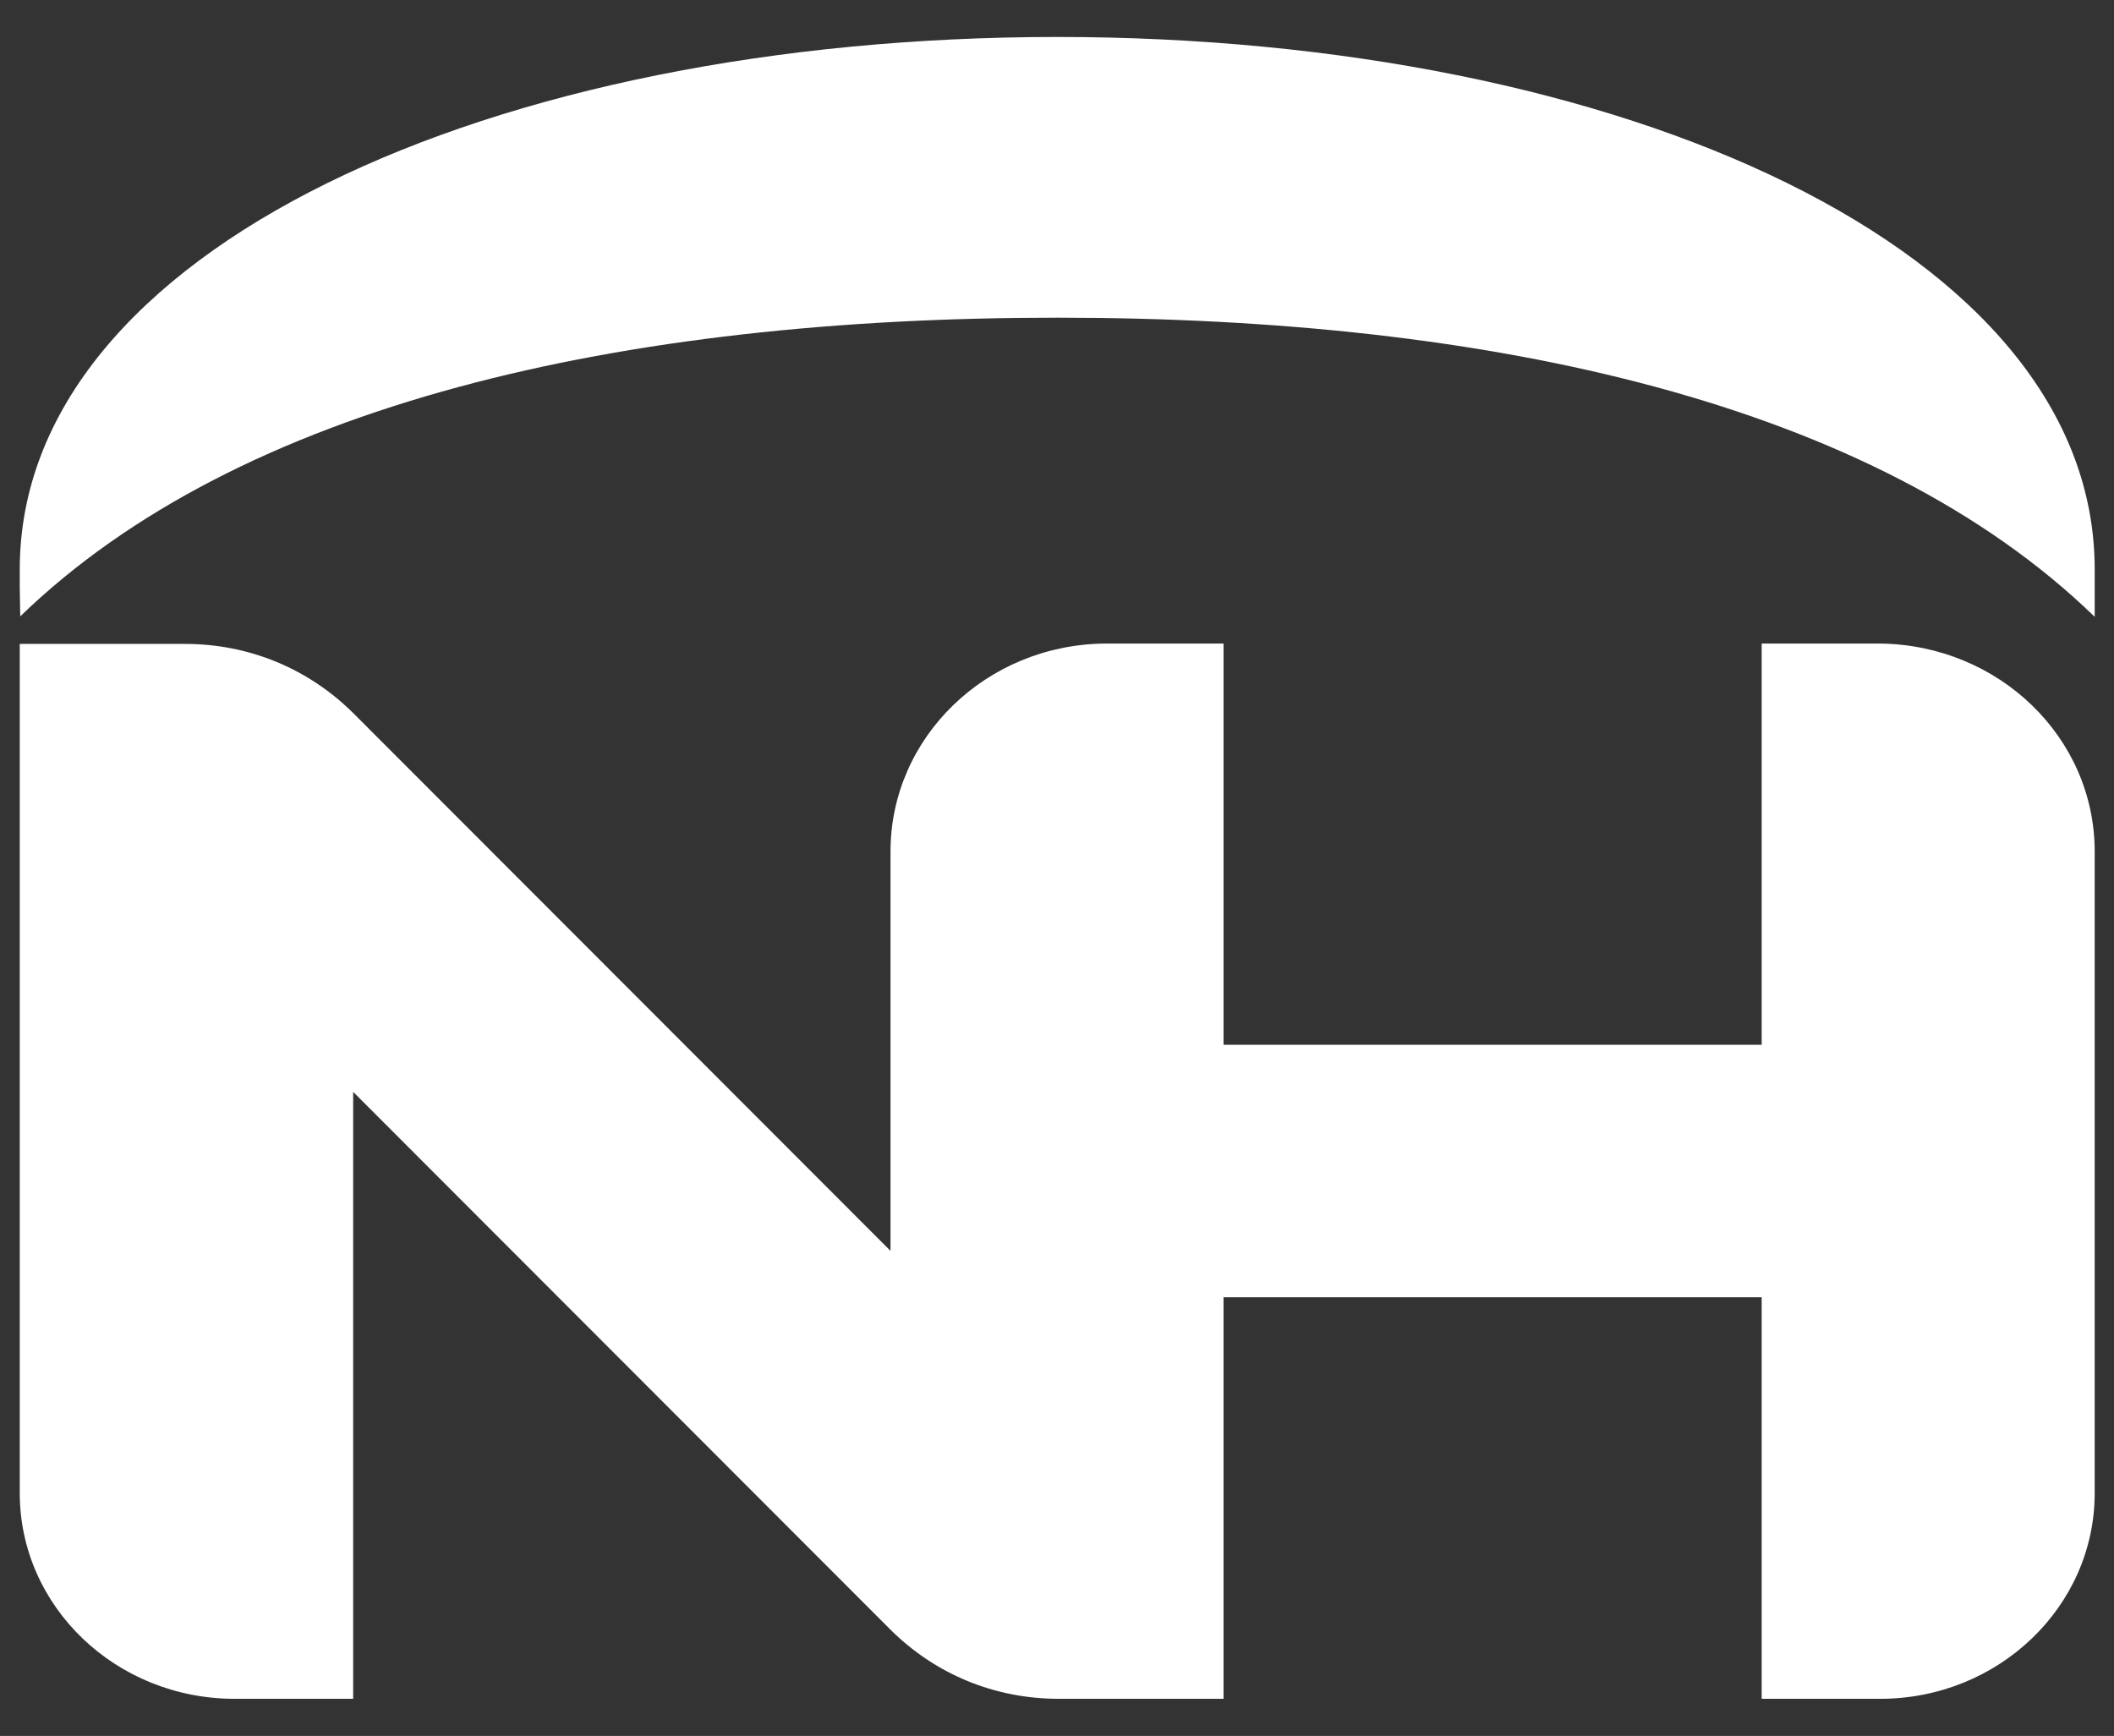 <svg version="1.2" xmlns="http://www.w3.org/2000/svg" viewBox="0 0 1549 1272" width="1549" height="1272"><rect x="0" y="0" width="1549" height="1272" fill="#333333" stroke="none"/><defs><clipPath clipPathUnits="userSpaceOnUse" id="cp1"><path d="m1290.84 471.55v293.99h-394.31v-293.99h-86.81c-87.09 0.85-157.22 68.76-157.22 152.45v292.56l-393.14-393.51c-33.06-33.08-76.75-51.23-123.89-51.23h-120.99v622.26c0 83.12 70.4 150.71 157.48 150.71h86.82v-444.73l393.18 393.54c33.02 33.08 76.71 51.19 123.85 51.19h120.72v-294.26h394.31v294.26h86.81c86.77 0 157.21-67.59 157.21-150.71v-470.08c0-83.69-70.13-151.33-157.21-152.45z"/></clipPath><clipPath clipPathUnits="userSpaceOnUse" id="cp2"><path d="m14.48 417.19v34.78c161.24-156.47 441.45-219.19 760.17-219.19 318.76 0 598.97 62.72 760.21 219.19v-34.78c0-234.48-347.21-390.1-760.21-390.1-413 0-760.17 155.62-760.17 390.1z"/></clipPath></defs><style>.a{fill:#fff}</style><g clip-path="url(#cp1)"><path class="a" d="m0.9 472.1l1533.5-27.1 13.9 799.4-1533.4 26.7z"/></g><g clip-path="url(#cp2)"><path class="a" d="m7.5 27.1l1527.2-26.7 7.8 451.5-1527.2 26.7z"/></g></svg>